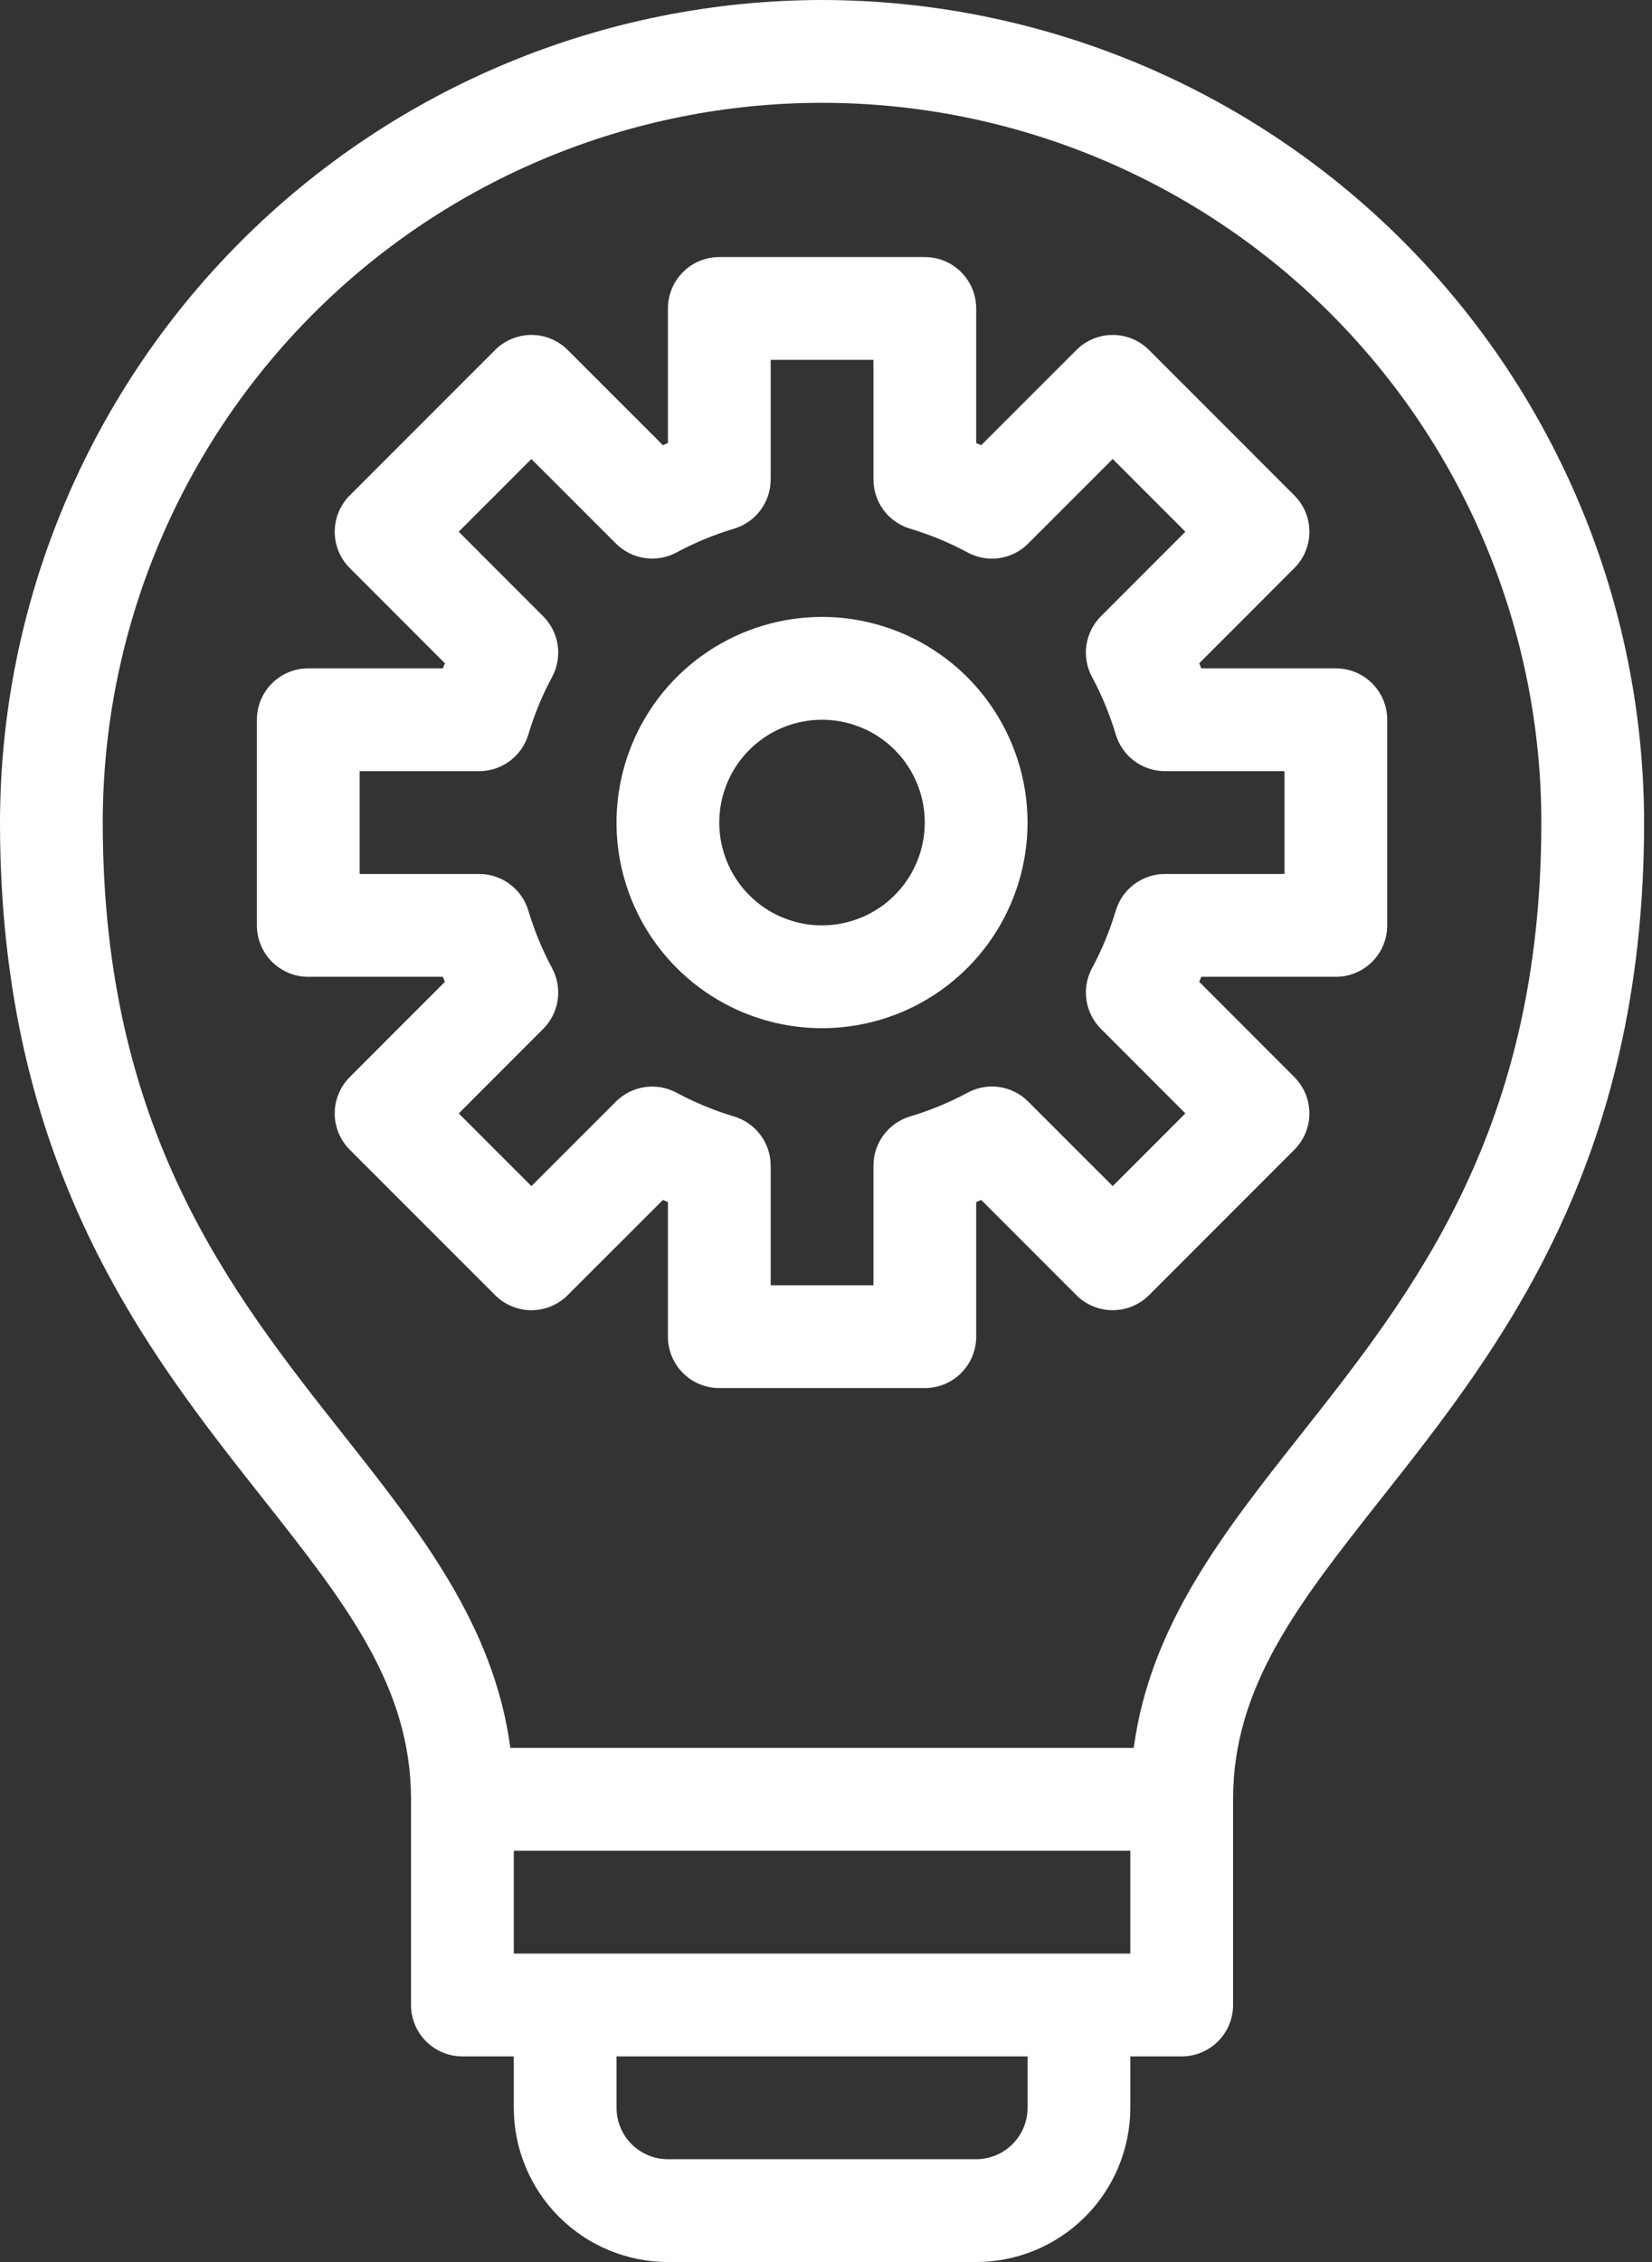 <svg width="95" height="130" viewBox="0 0 95 130" fill="none" xmlns="http://www.w3.org/2000/svg">
<rect x="0" y="0" width="95" height="130" fill="#333333" stroke="none"/>
<path fill="white" d="M47.271 35.455C44.934 35.455 42.649 36.148 40.706 37.447C38.762 38.745 37.247 40.591 36.353 42.751C35.458 44.91 35.224 47.286 35.68 49.579C36.136 51.871 37.262 53.977 38.915 55.63C40.567 57.283 42.673 58.408 44.966 58.864C47.258 59.32 49.634 59.086 51.794 58.192C53.953 57.297 55.799 55.783 57.098 53.839C58.396 51.896 59.09 49.611 59.09 47.273C59.086 44.14 57.84 41.136 55.625 38.92C53.409 36.704 50.405 35.458 47.271 35.455ZM47.271 53.182C46.103 53.182 44.96 52.836 43.988 52.187C43.017 51.537 42.259 50.614 41.812 49.535C41.365 48.455 41.248 47.267 41.476 46.12C41.704 44.974 42.267 43.921 43.093 43.095C43.919 42.269 44.972 41.706 46.118 41.478C47.265 41.25 48.453 41.367 49.533 41.814C50.612 42.261 51.535 43.019 52.184 43.99C52.834 44.962 53.18 46.105 53.18 47.273C53.178 48.84 52.555 50.342 51.447 51.449C50.34 52.557 48.838 53.18 47.271 53.182Z"/>
<path fill="white" d="M76.819 38.41H69.083C69.043 38.312 69.003 38.216 68.962 38.121L74.433 32.648C74.707 32.374 74.925 32.048 75.073 31.69C75.222 31.332 75.298 30.948 75.298 30.559C75.298 30.172 75.222 29.787 75.073 29.429C74.925 29.07 74.707 28.745 74.433 28.471L66.077 20.115C65.803 19.84 65.477 19.623 65.118 19.474C64.76 19.326 64.376 19.249 63.988 19.249C63.6 19.249 63.216 19.326 62.857 19.474C62.499 19.623 62.173 19.84 61.899 20.115L56.426 25.585C56.331 25.545 56.235 25.505 56.137 25.464V17.728C56.137 17.34 56.061 16.956 55.913 16.597C55.764 16.238 55.547 15.913 55.272 15.638C54.998 15.364 54.672 15.146 54.313 14.998C53.955 14.85 53.571 14.773 53.182 14.773H41.364C40.976 14.773 40.592 14.85 40.233 14.998C39.875 15.146 39.549 15.364 39.275 15.638C39 15.913 38.783 16.238 38.634 16.597C38.486 16.956 38.41 17.34 38.41 17.728V25.463C38.312 25.504 38.216 25.544 38.121 25.585L32.648 20.114C32.374 19.84 32.048 19.622 31.69 19.474C31.332 19.325 30.948 19.248 30.559 19.248C30.172 19.248 29.787 19.325 29.429 19.474C29.07 19.622 28.745 19.84 28.471 20.114L20.115 28.47C19.84 28.744 19.623 29.07 19.474 29.428C19.326 29.787 19.249 30.171 19.249 30.559C19.249 30.947 19.326 31.331 19.474 31.689C19.623 32.048 19.84 32.374 20.115 32.648L25.585 38.121C25.545 38.216 25.505 38.312 25.464 38.41H17.728C17.34 38.41 16.956 38.486 16.597 38.634C16.238 38.783 15.913 39 15.638 39.275C15.364 39.549 15.146 39.875 14.998 40.233C14.85 40.592 14.773 40.976 14.773 41.364V53.182C14.773 53.571 14.85 53.955 14.998 54.313C15.146 54.672 15.364 54.998 15.638 55.272C15.913 55.547 16.238 55.764 16.597 55.913C16.956 56.061 17.34 56.137 17.728 56.137H25.463C25.504 56.235 25.544 56.331 25.585 56.426L20.114 61.898C19.84 62.173 19.622 62.498 19.474 62.857C19.325 63.215 19.248 63.599 19.248 63.987C19.248 64.375 19.325 64.76 19.474 65.118C19.622 65.476 19.84 65.802 20.114 66.076L28.47 74.432C28.744 74.707 29.07 74.924 29.428 75.073C29.787 75.221 30.171 75.298 30.559 75.298C30.947 75.298 31.331 75.221 31.689 75.073C32.048 74.924 32.374 74.707 32.648 74.432L38.121 68.962C38.216 69.002 38.312 69.042 38.41 69.083V76.819C38.41 77.207 38.486 77.591 38.634 77.95C38.783 78.308 39 78.634 39.275 78.909C39.549 79.183 39.875 79.401 40.233 79.549C40.592 79.697 40.976 79.774 41.364 79.773H53.182C53.571 79.774 53.955 79.697 54.313 79.549C54.672 79.401 54.998 79.183 55.272 78.909C55.547 78.634 55.764 78.308 55.913 77.95C56.061 77.591 56.137 77.207 56.137 76.819V69.083C56.235 69.043 56.331 69.003 56.426 68.962L61.898 74.433C62.173 74.707 62.498 74.925 62.857 75.073C63.215 75.222 63.599 75.298 63.987 75.298C64.375 75.298 64.76 75.222 65.118 75.073C65.476 74.925 65.802 74.707 66.076 74.433L74.432 66.077C74.707 65.803 74.924 65.477 75.073 65.118C75.221 64.76 75.298 64.376 75.298 63.988C75.298 63.6 75.221 63.216 75.073 62.857C74.924 62.499 74.707 62.173 74.432 61.899L68.962 56.426C69.002 56.331 69.042 56.235 69.083 56.137H76.819C77.207 56.137 77.591 56.061 77.95 55.913C78.308 55.764 78.634 55.547 78.909 55.272C79.183 54.998 79.401 54.672 79.549 54.313C79.697 53.955 79.774 53.571 79.773 53.182V41.364C79.774 40.976 79.697 40.592 79.549 40.233C79.401 39.875 79.183 39.549 78.909 39.275C78.634 39 78.308 38.783 77.95 38.634C77.591 38.486 77.207 38.41 76.819 38.41ZM73.864 50.228H66.995C66.36 50.228 65.741 50.432 65.232 50.811C64.722 51.19 64.348 51.723 64.165 52.331C63.823 53.477 63.366 54.585 62.8 55.638C62.498 56.197 62.384 56.839 62.476 57.468C62.568 58.097 62.861 58.68 63.311 59.129L68.166 63.988L63.989 68.166L59.13 63.31C58.681 62.859 58.099 62.565 57.469 62.473C56.84 62.381 56.197 62.495 55.639 62.799C54.585 63.365 53.477 63.822 52.332 64.164C51.723 64.347 51.19 64.721 50.811 65.231C50.432 65.741 50.228 66.36 50.228 66.995V73.864H44.319V66.995C44.319 66.36 44.115 65.741 43.736 65.232C43.357 64.722 42.824 64.348 42.215 64.165C41.07 63.823 39.962 63.366 38.909 62.8C38.349 62.498 37.708 62.385 37.079 62.477C36.45 62.569 35.867 62.861 35.418 63.311L30.559 68.166L26.381 63.989L31.237 59.13C31.686 58.68 31.979 58.098 32.071 57.469C32.163 56.84 32.05 56.198 31.748 55.639C31.182 54.585 30.724 53.477 30.383 52.332C30.2 51.723 29.826 51.19 29.316 50.811C28.806 50.432 28.187 50.228 27.552 50.228H20.683V44.319H27.552C28.187 44.319 28.805 44.115 29.315 43.736C29.825 43.357 30.199 42.824 30.382 42.215C30.724 41.07 31.181 39.962 31.747 38.909C32.049 38.35 32.163 37.708 32.071 37.079C31.979 36.45 31.686 35.867 31.236 35.418L26.38 30.559L30.558 26.381L35.417 31.237C35.867 31.686 36.449 31.979 37.078 32.071C37.707 32.163 38.349 32.05 38.908 31.748C39.962 31.182 41.069 30.725 42.215 30.383C42.823 30.2 43.357 29.826 43.736 29.316C44.115 28.806 44.319 28.187 44.319 27.552V20.683H50.228V27.552C50.228 28.187 50.432 28.805 50.811 29.315C51.19 29.825 51.723 30.199 52.331 30.382C53.477 30.724 54.585 31.181 55.638 31.747C56.197 32.051 56.839 32.166 57.469 32.074C58.098 31.982 58.681 31.688 59.129 31.236L63.988 26.38L68.166 30.558L63.31 35.417C62.86 35.867 62.568 36.449 62.476 37.078C62.384 37.707 62.497 38.349 62.799 38.908C63.365 39.962 63.822 41.069 64.164 42.215C64.347 42.823 64.721 43.357 65.231 43.736C65.741 44.115 66.36 44.319 66.995 44.319H73.864V50.228Z"/>
<path fill="white" d="M47.273 0C34.74 0.014 22.724 4.999 13.862 13.862C4.999 22.724 0.014 34.74 0 47.273C0 66.994 8.373 77.589 15.102 86.103C19.868 92.139 23.636 96.906 23.636 103.409V115.227C23.636 115.615 23.712 116 23.861 116.358C24.009 116.717 24.227 117.043 24.501 117.317C24.776 117.591 25.101 117.809 25.46 117.957C25.819 118.106 26.203 118.182 26.591 118.182H29.546V121.136C29.548 123.486 30.483 125.739 32.144 127.401C33.806 129.063 36.059 129.997 38.409 130H56.136C58.486 129.997 60.739 129.063 62.401 127.401C64.063 125.739 64.997 123.486 65 121.136V118.182H67.954C68.343 118.182 68.727 118.106 69.085 117.957C69.444 117.809 69.77 117.591 70.044 117.317C70.319 117.043 70.536 116.717 70.685 116.358C70.833 116 70.909 115.615 70.909 115.227V103.409C70.909 96.906 74.677 92.139 79.444 86.103C86.172 77.589 94.546 66.994 94.546 47.273C94.531 34.74 89.546 22.724 80.684 13.862C71.822 4.999 59.806 0.014 47.273 0ZM59.091 121.136C59.09 121.92 58.779 122.671 58.225 123.225C57.671 123.779 56.92 124.09 56.136 124.091H38.409C37.626 124.09 36.874 123.779 36.321 123.225C35.767 122.671 35.455 121.92 35.455 121.136V118.182H59.091V121.136ZM65 112.273H29.546V106.364H65V112.273ZM74.81 82.439C70.363 88.062 66.14 93.412 65.196 100.455H29.349C28.406 93.412 24.182 88.062 19.735 82.439C13.255 74.236 5.909 64.939 5.909 47.273C5.909 36.302 10.267 25.781 18.024 18.024C25.781 10.267 36.302 5.909 47.273 5.909C58.243 5.909 68.764 10.267 76.521 18.024C84.278 25.781 88.636 36.302 88.636 47.273C88.636 64.939 81.29 74.236 74.81 82.439Z"/>
</svg>
